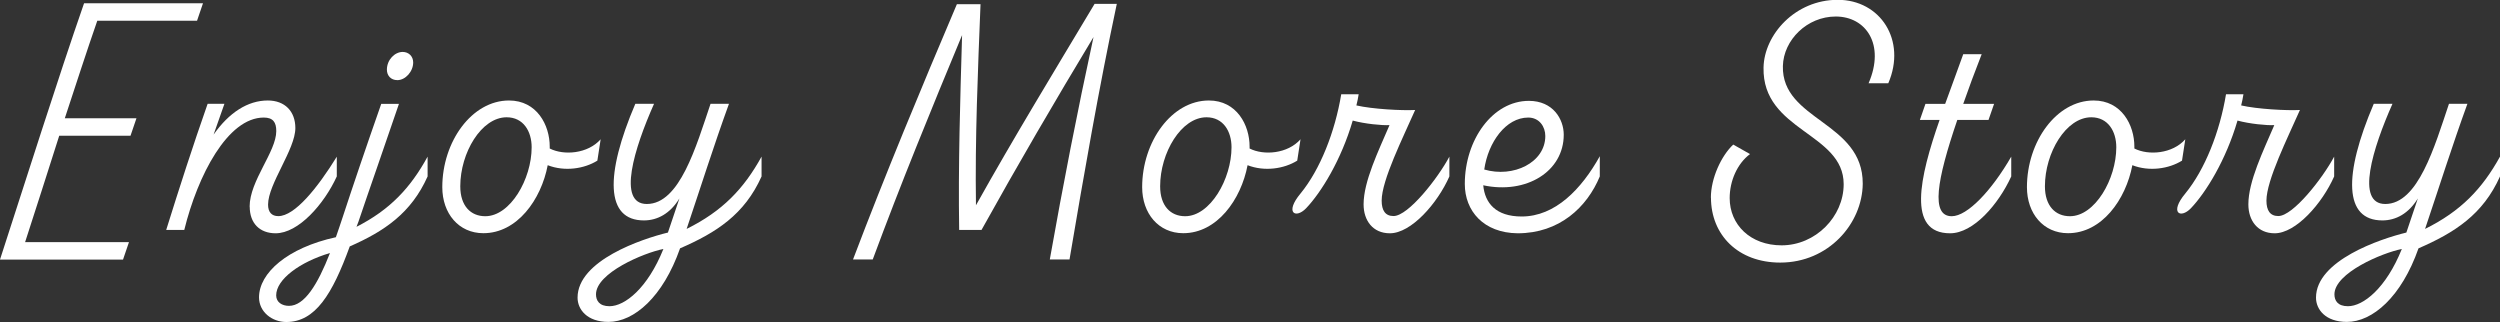 <?xml version="1.0" encoding="UTF-8"?><svg id="_レイヤー_2" xmlns="http://www.w3.org/2000/svg" viewBox="0 0 273.91 35.28"><rect x="0" y="0" width="273.91" height="35.28" fill="#333333" stroke="none"/><defs><style>.cls-1{fill:#fff;stroke-width:0px;}</style></defs><g id="PC_Default_1280px_Outline"><g id="_リンクのコピー_2"><path class="cls-1" d="M21.6,2.27h-10.94c-1.15,3.31-2.34,6.98-3.56,10.69h7.85l-.65,1.91h-7.81c-1.26,4-2.56,7.99-3.74,11.66h11.38l-.65,1.91H0C2.81,19.8,6.33,8.64,9.21.36h13.03l-.65,1.91Z"/><path class="cls-1" d="M27.35,22.64c0-2.84,2.92-6.01,2.92-8.28,0-.97-.36-1.48-1.37-1.48-3.96,0-7.24,6.34-8.71,12.31h-1.98c1.44-4.61,2.92-9.21,4.54-13.82h1.84l-1.19,3.38c1.69-2.41,3.74-3.74,5.94-3.74,1.87,0,3.02,1.19,3.02,3.02,0,2.34-2.99,6.12-2.99,8.39,0,.83.4,1.26,1.12,1.26,1.8,0,4.28-3.06,6.41-6.51v2.16c-1.4,3.06-4.21,6.23-6.7,6.23-1.73,0-2.84-1.08-2.84-2.92Z"/><path class="cls-1" d="M46.85,17.17v2.16c-1.8,4.03-4.75,6.01-8.53,7.67-1.91,5.25-3.78,8.28-6.95,8.28-1.58,0-2.99-1.12-2.99-2.7,0-2.66,3.1-5.43,8.42-6.59.25-.68.47-1.4.72-2.12,1.12-3.42,2.56-7.67,4.25-12.49h1.94c-1.76,5.18-3.28,9.47-4.43,12.89l-.22.58c3.67-1.87,5.9-4.25,7.78-7.67ZM36.16,27.72c-3.28.97-5.9,2.88-5.9,4.64,0,.76.65,1.15,1.4,1.15,1.69,0,3.13-2.3,4.5-5.8ZM42.39,7.63c0-1.08.86-1.94,1.73-1.94.65,0,1.15.47,1.15,1.15,0,1.01-.86,1.94-1.73,1.94-.72,0-1.15-.5-1.15-1.15Z"/><path class="cls-1" d="M65.81,15.26l-.36,2.34c-1.44.9-3.6,1.22-5.44.5-.72,3.78-3.35,7.45-7.05,7.45-2.7,0-4.5-2.16-4.5-5.04,0-5,3.24-9.5,7.31-9.5,3.06,0,4.46,2.7,4.46,5.04v.22c1.55.79,4.18.58,5.58-1.01ZM58.25,16.13c0-1.73-.9-3.28-2.74-3.28-2.77,0-5.08,3.89-5.08,7.56,0,2.16,1.15,3.28,2.74,3.28,2.74,0,5.08-4.07,5.08-7.56Z"/><path class="cls-1" d="M83.44,17.17v2.16c-1.87,4.18-4.97,6.16-8.93,7.88-1.87,5.33-5.04,8.06-7.85,8.06-2.34,0-3.38-1.37-3.38-2.66,0-4.07,7.05-6.44,9.9-7.13l1.26-3.74c-1.01,1.66-2.41,2.41-3.89,2.41-4.21,0-4.28-4.97-.94-12.78h2.05c-2.16,4.86-4.07,10.98-.79,10.98,3.6,0,5.4-6.3,6.98-10.98h2.02c-1.66,4.57-3.1,9.14-4.64,13.71,3.92-1.94,6.26-4.39,8.21-7.92ZM72.68,27.28c-2.16.43-7.38,2.63-7.38,4.97,0,.68.36,1.3,1.48,1.3,1.69,0,4.18-1.98,5.9-6.26Z"/><path class="cls-1" d="M122.36.43c-1.98,9.32-3.6,18.68-5.18,28h-2.16c1.44-8.13,3.02-16.23,4.79-24.37-4.21,6.98-8.35,14.07-12.27,21.13h-2.45c-.11-7.13.11-14.22.32-21.34-3.38,8.13-6.73,16.31-9.79,24.58h-2.16c3.56-9.39,7.45-18.72,11.38-27.97h2.59c-.29,7.34-.61,14.69-.5,22.03,4.1-7.34,8.6-14.72,13-22.07h2.45Z"/><path class="cls-1" d="M142.49,15.26l-.36,2.34c-1.44.9-3.6,1.22-5.44.5-.72,3.78-3.35,7.45-7.05,7.45-2.7,0-4.5-2.16-4.5-5.04,0-5,3.24-9.5,7.31-9.5,3.06,0,4.46,2.7,4.46,5.04v.22c1.55.79,4.18.58,5.58-1.01ZM134.93,16.13c0-1.73-.9-3.28-2.74-3.28-2.77,0-5.08,3.89-5.08,7.56,0,2.16,1.15,3.28,2.74,3.28,2.74,0,5.08-4.07,5.08-7.56Z"/><path class="cls-1" d="M158.8,17.17v2.16c-1.3,2.95-4.18,6.23-6.52,6.23-1.87,0-2.88-1.4-2.88-3.17,0-2.52,1.62-5.83,2.84-8.68-.86.04-2.7-.14-4.03-.5-1.26,4.32-3.46,7.88-5.11,9.61-1.15,1.19-2.38.5-.61-1.62,2.16-2.63,3.78-6.77,4.46-10.87h1.91c-.07.4-.14.83-.25,1.22,1.73.4,4.97.58,6.44.5-1.33,3.02-3.67,7.7-3.67,9.93,0,1.08.4,1.69,1.3,1.69,1.62,0,4.86-4.14,6.12-6.51Z"/><path class="cls-1" d="M175.28,17.1v2.23c-1.4,3.38-4.43,6.23-9,6.23-3.74-.04-5.79-2.45-5.79-5.4,0-4.86,3.06-9.11,7.02-9.11,2.66,0,3.82,2.02,3.82,3.71,0,4.03-4.1,6.55-8.82,5.54.18,1.94,1.37,3.42,4.21,3.42,3.67,0,6.55-2.99,8.57-6.62ZM162.61,18.57c3.2.94,6.7-.76,6.7-3.67,0-1.01-.65-2.02-1.87-2.02-2.45,0-4.39,2.7-4.82,5.69Z"/><path class="cls-1" d="M187.45,21.67c0-2.16,1.15-4.61,2.45-5.83l1.84,1.04c-1.4,1.04-2.23,2.95-2.23,4.82,0,2.92,2.27,5.18,5.69,5.18,3.71,0,6.8-3.13,6.8-6.7,0-5.65-8.93-5.8-8.78-12.78.07-3.6,3.46-7.42,8.13-7.42s7.56,4.43,5.54,9.14h-2.16c1.84-4.25-.29-7.31-3.6-7.31-3.13,0-5.72,2.56-5.79,5.43-.14,5.98,8.78,6.08,8.75,12.89-.04,4.36-3.74,8.64-9.04,8.64-4.61,0-7.59-3.02-7.59-7.13Z"/><path class="cls-1" d="M220.36,17.17v2.16c-1.4,3.06-4.14,6.23-6.7,6.23-4.75,0-3.35-6.12-1.15-12.42h-2.16l.61-1.76h2.16c.68-1.91,1.4-3.78,1.98-5.44h2.02c-.76,1.94-1.44,3.78-2.02,5.44h3.38l-.61,1.76h-3.42c-2.27,6.66-2.92,10.55-.61,10.55,1.73,0,4.39-2.84,6.51-6.51Z"/><path class="cls-1" d="M239.43,15.26l-.36,2.34c-1.44.9-3.6,1.22-5.44.5-.72,3.78-3.35,7.45-7.05,7.45-2.7,0-4.5-2.16-4.5-5.04,0-5,3.24-9.5,7.31-9.5,3.06,0,4.46,2.7,4.46,5.04v.22c1.55.79,4.18.58,5.58-1.01ZM231.87,16.13c0-1.73-.9-3.28-2.74-3.28-2.77,0-5.08,3.89-5.08,7.56,0,2.16,1.15,3.28,2.74,3.28,2.74,0,5.08-4.07,5.08-7.56Z"/><path class="cls-1" d="M255.74,17.17v2.16c-1.3,2.95-4.18,6.23-6.52,6.23-1.87,0-2.88-1.4-2.88-3.17,0-2.52,1.62-5.83,2.84-8.68-.86.04-2.7-.14-4.03-.5-1.26,4.32-3.46,7.88-5.11,9.61-1.15,1.19-2.38.5-.61-1.62,2.16-2.63,3.78-6.77,4.46-10.87h1.91c-.07.4-.14.83-.25,1.22,1.73.4,4.97.58,6.44.5-1.33,3.02-3.67,7.7-3.67,9.93,0,1.08.4,1.69,1.3,1.69,1.62,0,4.86-4.14,6.12-6.51Z"/><path class="cls-1" d="M273.91,17.17v2.16c-1.87,4.18-4.97,6.16-8.93,7.88-1.87,5.33-5.04,8.06-7.85,8.06-2.34,0-3.38-1.37-3.38-2.66,0-4.07,7.05-6.44,9.9-7.13l1.26-3.74c-1.01,1.66-2.41,2.41-3.89,2.41-4.21,0-4.28-4.97-.94-12.78h2.05c-2.16,4.86-4.07,10.98-.79,10.98,3.6,0,5.4-6.3,6.98-10.98h2.02c-1.66,4.57-3.1,9.14-4.64,13.71,3.92-1.94,6.26-4.39,8.21-7.92ZM263.15,27.28c-2.16.43-7.38,2.63-7.38,4.97,0,.68.36,1.3,1.48,1.3,1.69,0,4.18-1.98,5.9-6.26Z"/></g></g></svg>